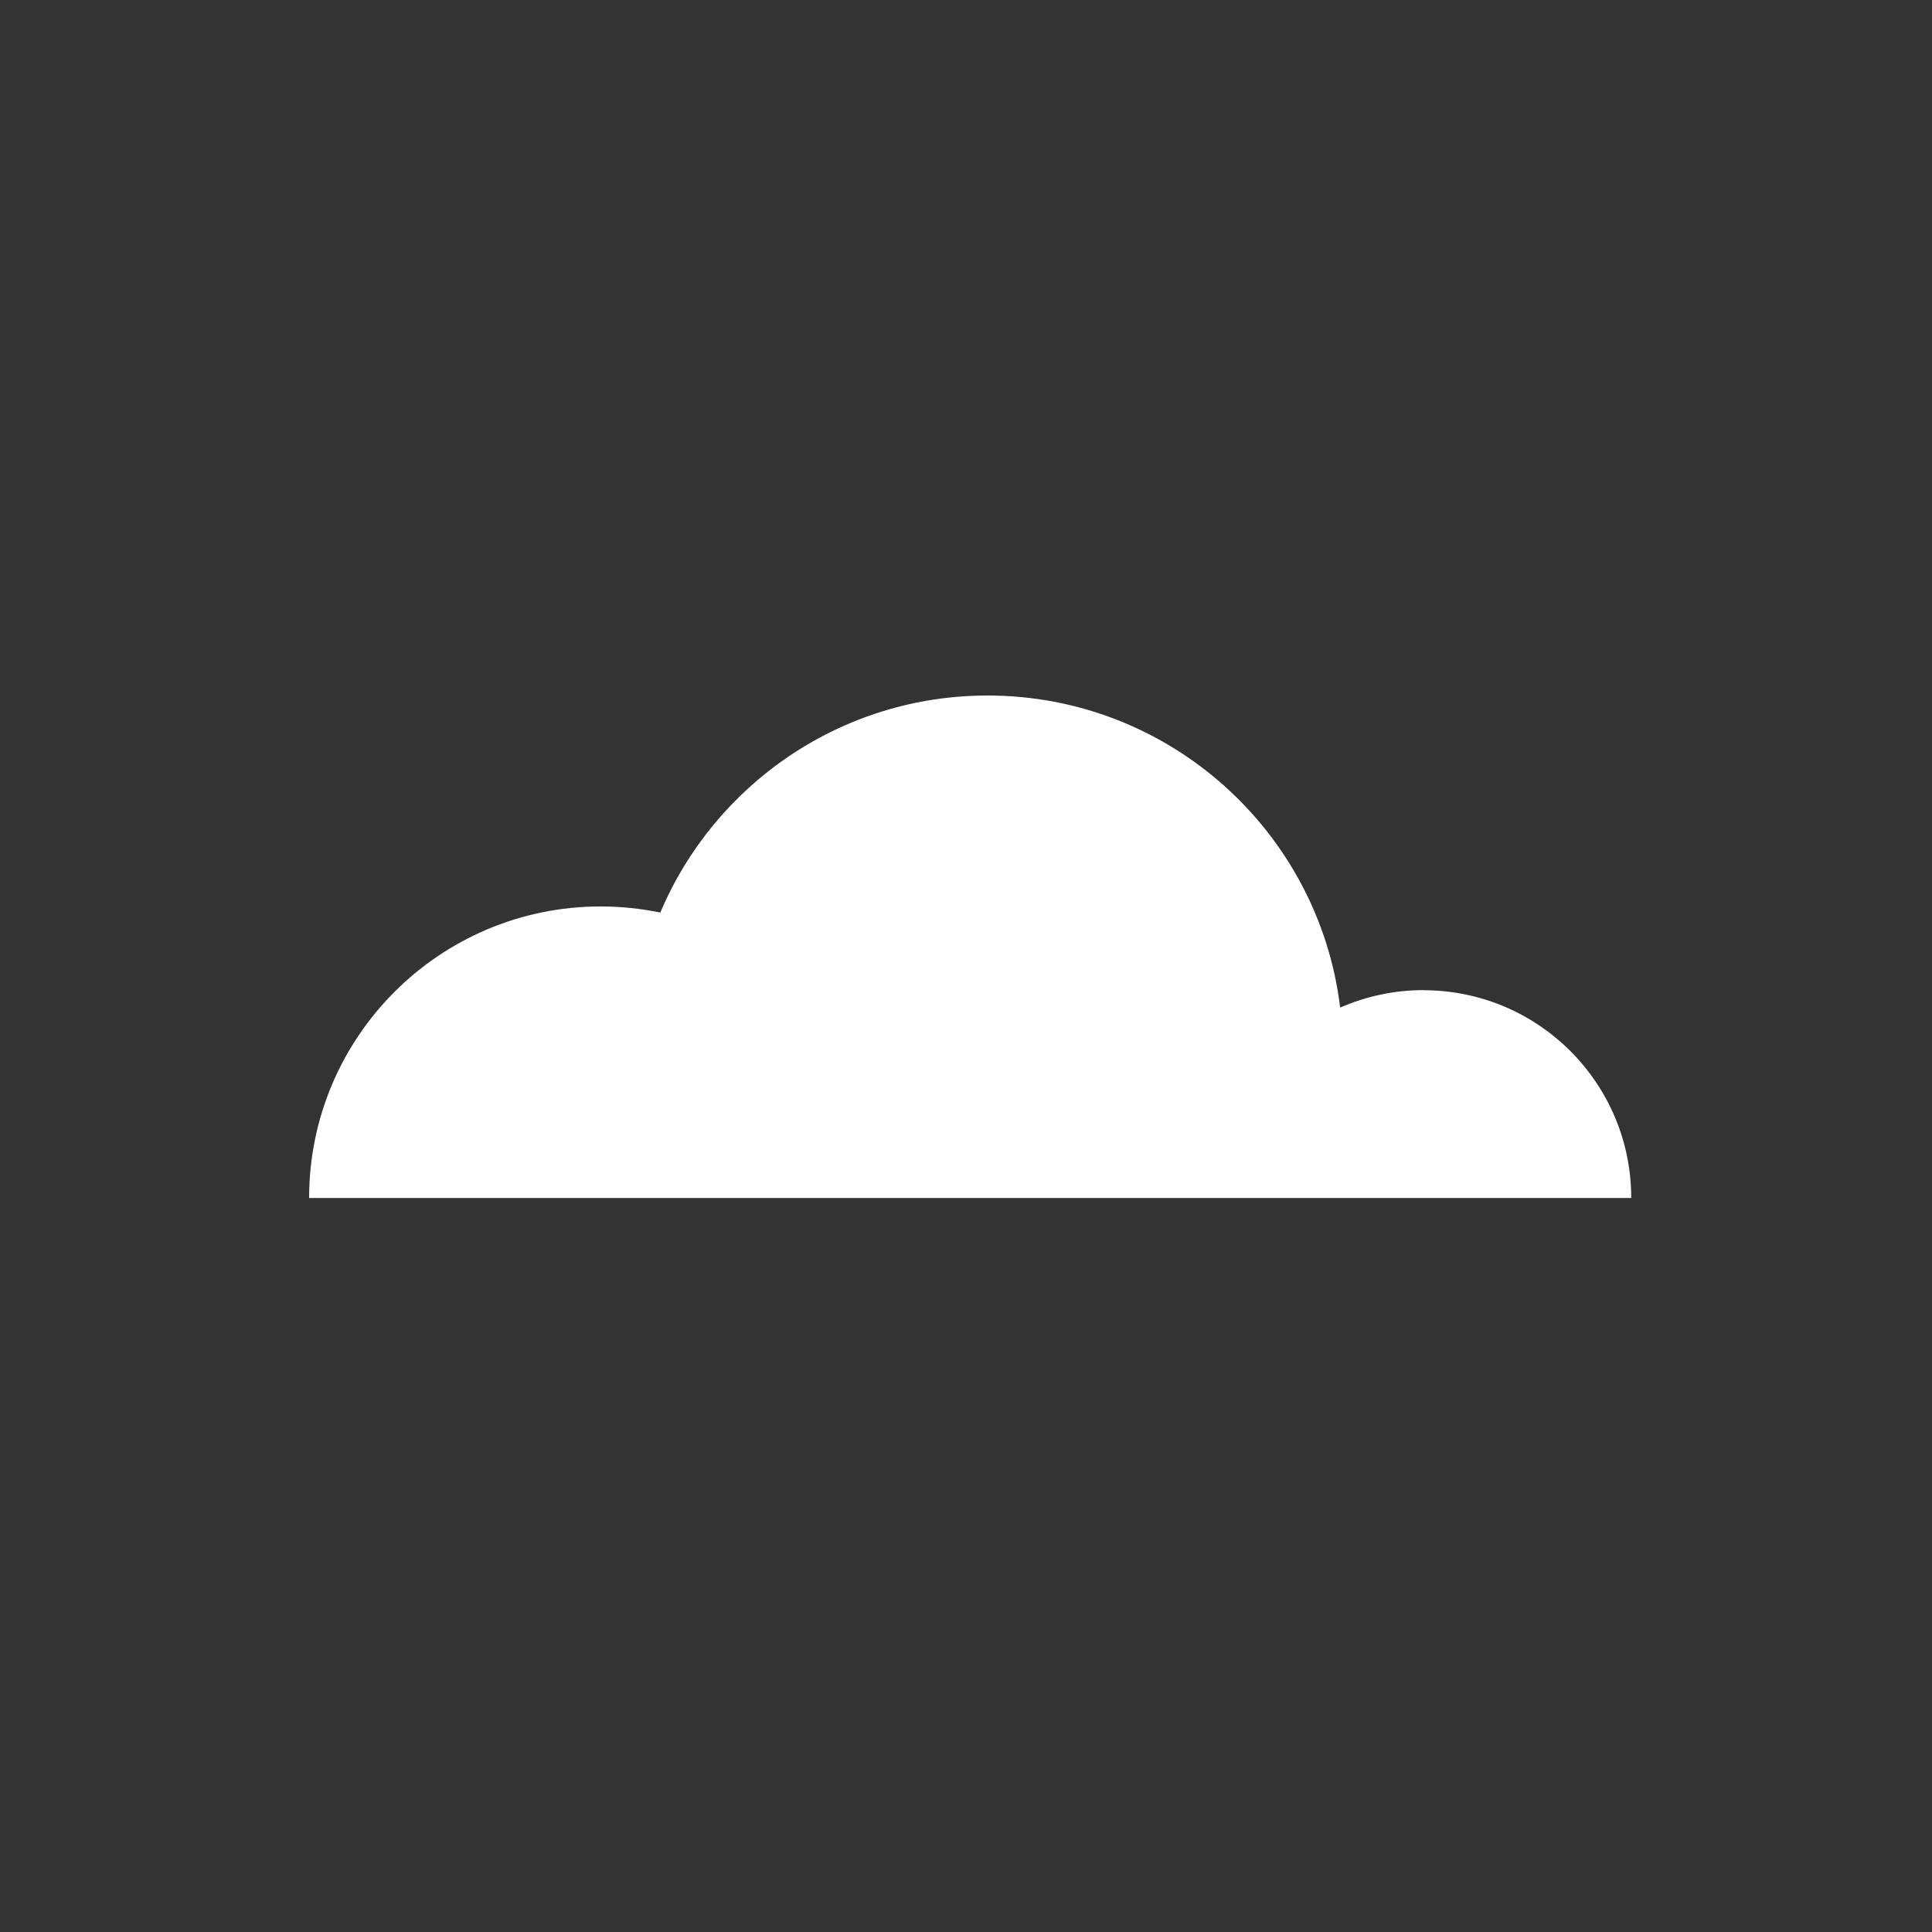 <svg width="50" height="50" viewBox="0 0 50 50" fill="none" xmlns="http://www.w3.org/2000/svg">
<rect x="0" y="0" width="50" height="50" fill="#333333" stroke="none"/>
<path d="M36.842 25.624C36.075 25.624 35.345 25.788 34.683 26.076C34.134 21.528 30.259 18 25.559 18C21.751 18 18.483 20.317 17.089 23.617C16.59 23.515 16.076 23.459 15.545 23.459C11.379 23.459 8 26.838 8 31.004H42.216C42.216 28.034 39.809 25.627 36.839 25.627L36.842 25.624Z" fill="white"/>
</svg>
